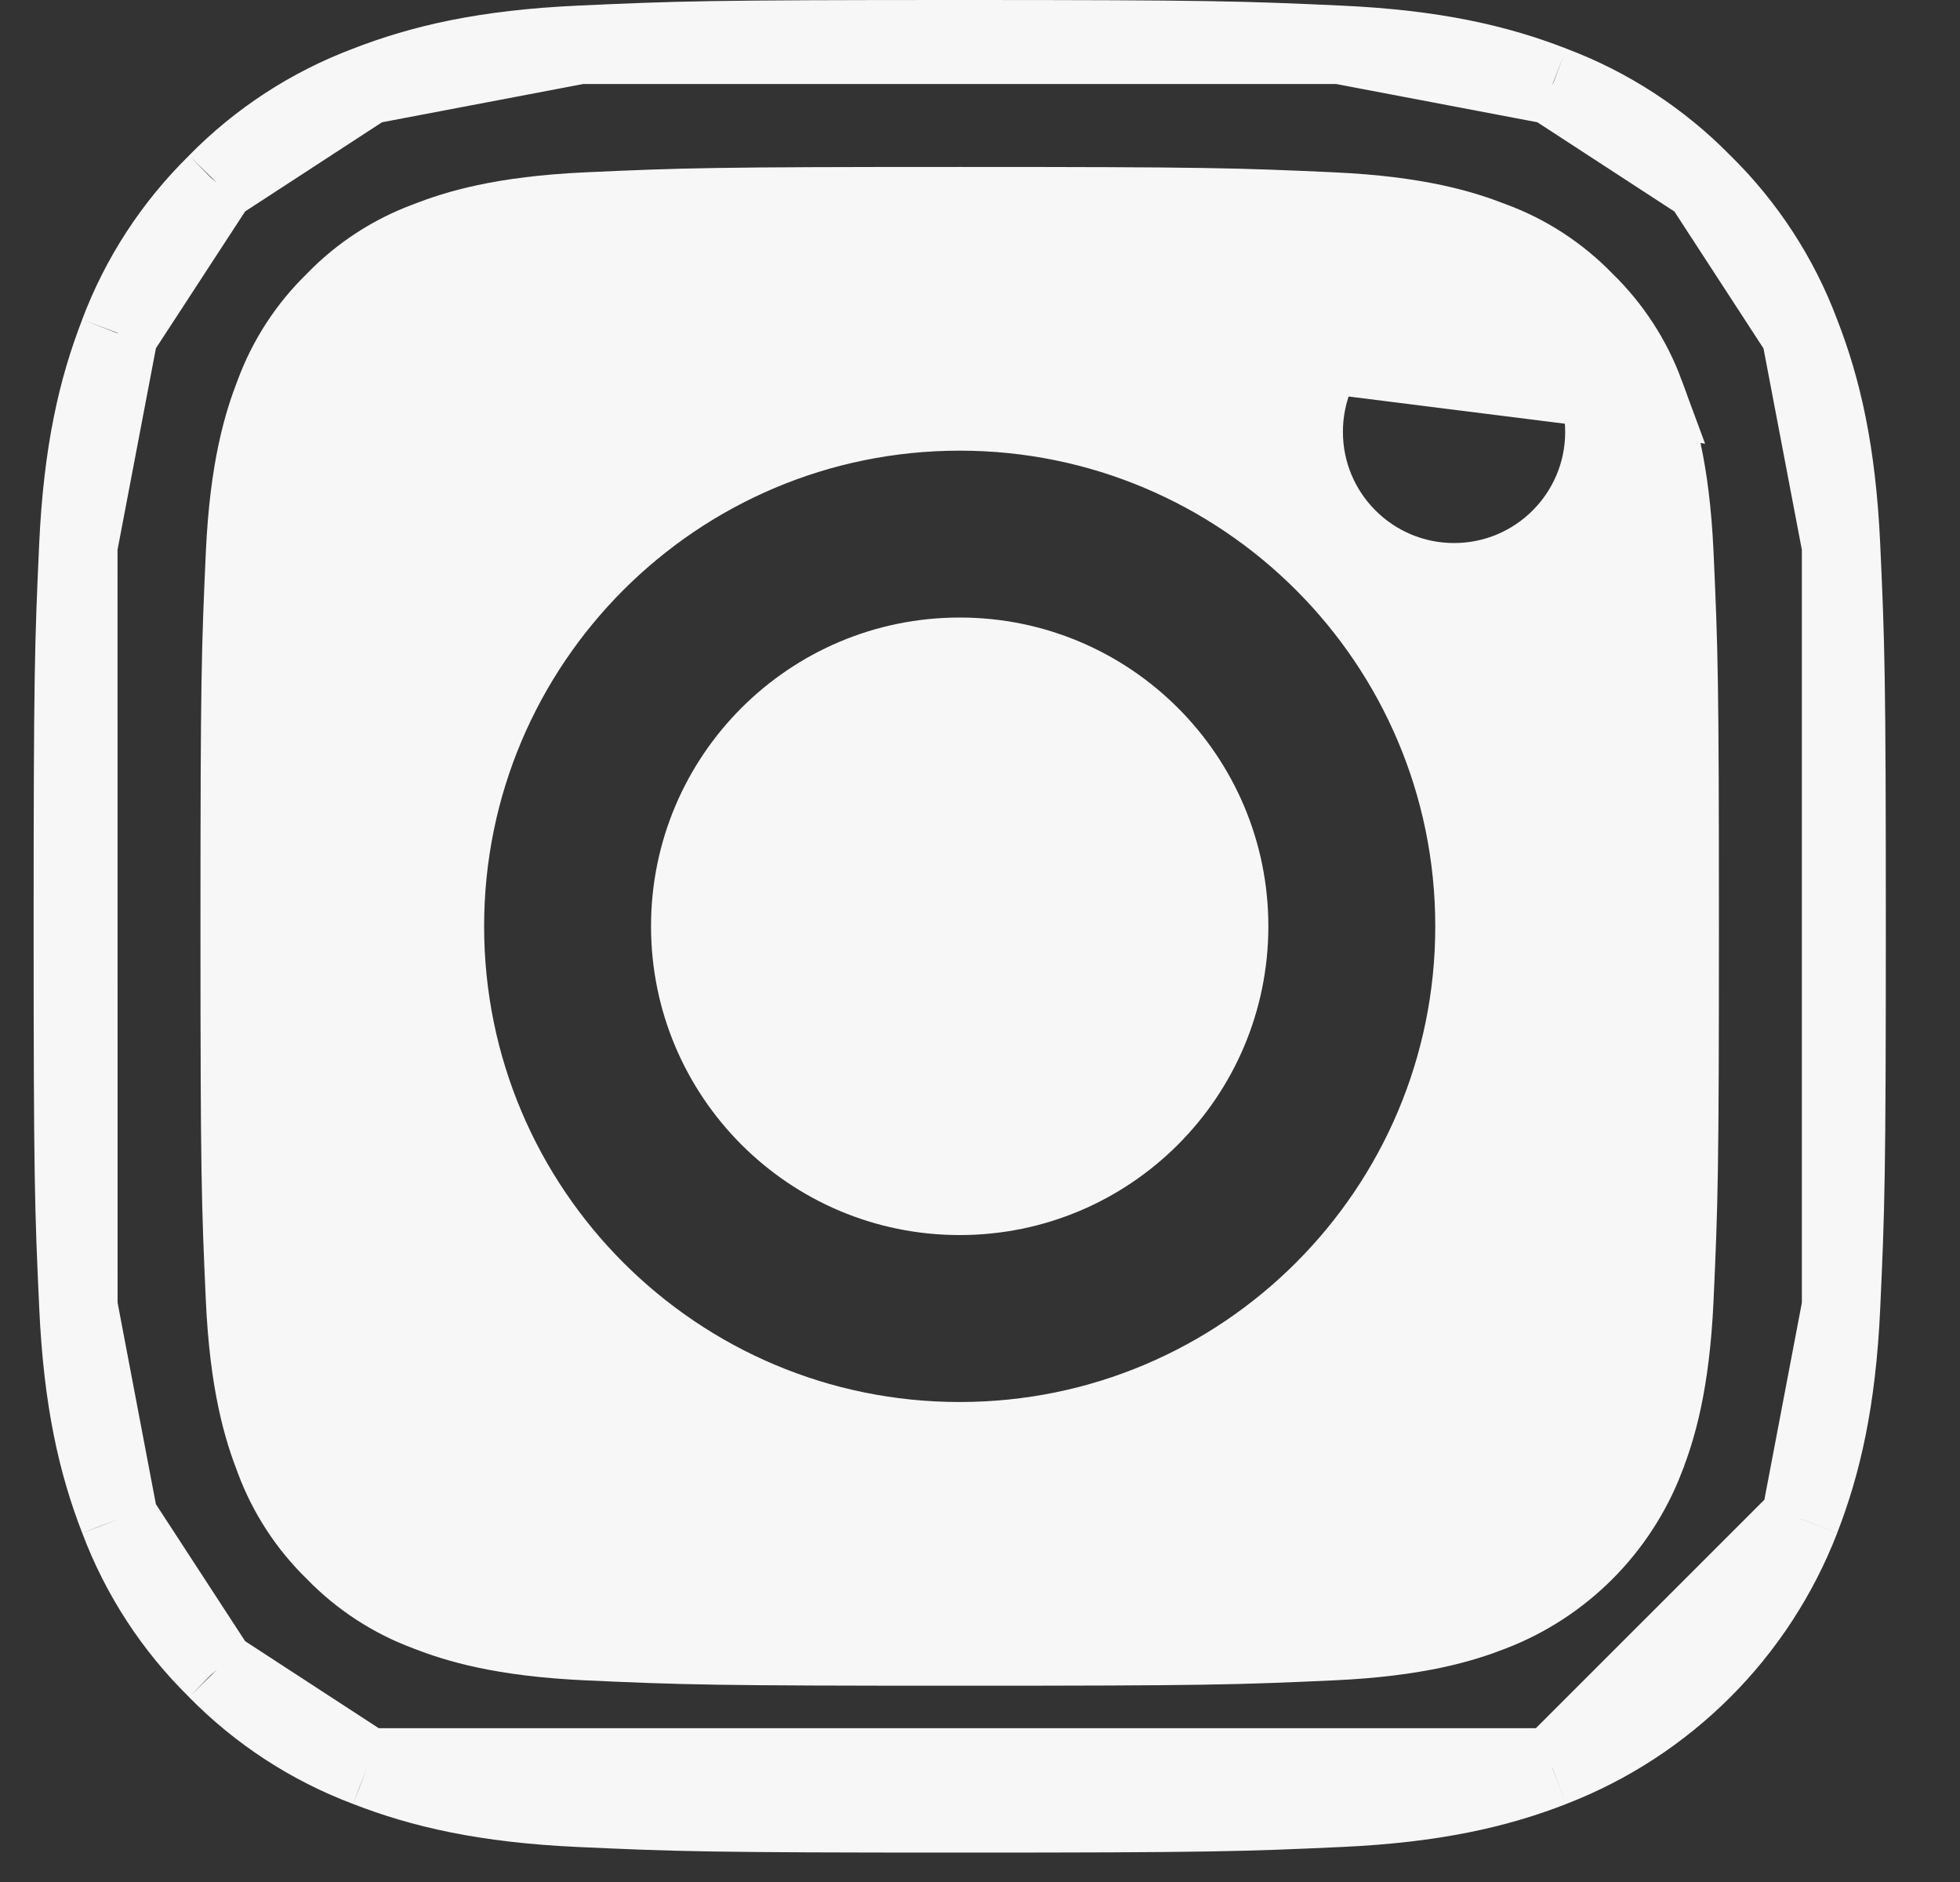 <svg width="25" height="24" viewBox="0 0 25 24" fill="none" xmlns="http://www.w3.org/2000/svg">
<rect x="0" y="0" width="25" height="24" fill="#333333" stroke="none"/>
<path d="M16.178 11.812C16.178 13.987 14.416 15.75 12.241 15.75C10.066 15.75 8.304 13.987 8.304 11.812C8.304 9.638 10.066 7.875 12.241 7.875C14.416 7.875 16.178 9.638 16.178 11.812Z" fill="#F7F7F7"/>
<path d="M20.98 5.019L20.98 5.019C20.817 4.577 20.556 4.176 20.218 3.847L20.212 3.842L20.207 3.836C19.878 3.498 19.478 3.237 19.035 3.074L19.027 3.071L19.027 3.071C18.66 2.928 18.088 2.747 16.992 2.697L16.992 2.697C15.757 2.641 15.393 2.629 12.241 2.629C9.089 2.629 8.724 2.641 7.491 2.697L20.98 5.019ZM20.98 5.019L20.983 5.028M20.98 5.019L20.983 5.028M20.983 5.028C21.126 5.394 21.307 5.966 21.357 7.063L21.357 7.063C21.413 8.297 21.425 8.661 21.425 11.813C21.425 14.965 21.413 15.329 21.357 16.564C21.307 17.66 21.126 18.232 20.983 18.599L20.983 18.6C20.636 19.498 19.926 20.209 19.028 20.555L19.026 20.556C18.66 20.698 18.088 20.879 16.991 20.929L16.991 20.929C15.758 20.985 15.393 20.997 12.241 20.997C9.089 20.997 8.724 20.985 7.49 20.929L7.49 20.929C6.394 20.879 5.822 20.698 5.455 20.556L5.456 20.556L5.447 20.552C5.004 20.389 4.604 20.128 4.275 19.79L4.27 19.784L4.264 19.779C3.926 19.45 3.665 19.05 3.501 18.607L3.501 18.607L3.498 18.599C3.356 18.232 3.175 17.66 3.125 16.564L3.125 16.564C3.069 15.329 3.057 14.965 3.057 11.813C3.057 8.661 3.069 8.297 3.125 7.063L3.125 7.063C3.175 5.966 3.356 5.394 3.498 5.027L3.498 5.027L3.501 5.02C3.665 4.576 3.926 4.176 4.265 3.847L4.27 3.842L4.275 3.836C4.604 3.498 5.004 3.237 5.447 3.074L5.447 3.074M20.983 5.028L5.447 3.074M5.447 3.074L5.456 3.07M5.447 3.074L5.456 3.07M5.456 3.07C5.822 2.928 6.394 2.747 7.49 2.697L5.456 3.07ZM20.464 5.508V5.507C20.464 4.448 19.606 3.59 18.547 3.59C17.488 3.59 16.629 4.448 16.629 5.507C16.629 6.566 17.488 7.425 18.547 7.425C19.606 7.425 20.464 6.566 20.464 5.508ZM5.675 11.813C5.675 15.439 8.615 18.379 12.241 18.379C15.867 18.379 18.807 15.439 18.807 11.813C18.807 8.187 15.867 5.247 12.241 5.247C8.615 5.247 5.675 8.187 5.675 11.813Z" fill="#F7F7F7" stroke="#F7F7F7"/>
<path d="M23.483 16.66L23.483 16.66C23.54 15.412 23.554 15.018 23.554 11.812C23.554 8.607 23.54 8.213 23.483 6.965L23.483 16.66ZM23.483 16.66C23.428 17.87 23.237 18.674 22.967 19.369L22.967 19.37M23.483 16.66L22.967 19.37M22.967 19.37C22.404 20.825 21.254 21.976 19.798 22.538L19.797 22.539M22.967 19.37L19.797 22.539M19.797 22.539C19.103 22.809 18.298 22.999 17.089 23.054C15.84 23.111 15.447 23.125 12.241 23.125C9.036 23.125 8.642 23.111 7.394 23.054C6.184 22.999 5.38 22.809 4.685 22.539L4.685 22.539M19.797 22.539L4.685 22.539M4.685 22.539L4.68 22.537M4.685 22.539L4.68 22.537M4.68 22.537C3.96 22.266 3.307 21.841 2.768 21.292L2.768 21.292M4.68 22.537L2.768 21.292M2.768 21.292L2.762 21.285M2.768 21.292L2.762 21.285M2.762 21.285C2.213 20.747 1.788 20.094 1.517 19.374L1.517 19.374M2.762 21.285L1.517 19.374M1.517 19.374L1.515 19.369M1.517 19.374L1.515 19.369M1.515 19.369C1.245 18.674 1.055 17.87 1 16.66L1 16.66M1.515 19.369L1 16.66M1 16.66C0.942 15.412 0.929 15.018 0.929 11.812C0.929 8.607 0.942 8.213 0.999 6.965L0.999 6.965M1 16.66L0.999 6.965M0.999 6.965C1.054 5.755 1.245 4.951 1.515 4.256L1.515 4.256M0.999 6.965L1.515 4.256M1.515 4.256L1.516 4.251M1.515 4.256L1.516 4.251M1.516 4.251C1.787 3.531 2.212 2.879 2.762 2.34L2.762 2.34M1.516 4.251L2.762 2.34M2.762 2.34L2.768 2.333M2.762 2.34L2.768 2.333M2.768 2.333C3.307 1.784 3.959 1.359 4.68 1.088L4.68 1.088M2.768 2.333L4.68 1.088M4.68 1.088L4.685 1.086M4.68 1.088L4.685 1.086M4.685 1.086C5.38 0.816 6.184 0.626 7.394 0.571L4.685 1.086ZM17.088 0.571L17.088 0.571C15.84 0.514 15.447 0.5 12.241 0.5C9.036 0.5 8.642 0.514 7.394 0.571L17.088 0.571ZM17.088 0.571C18.299 0.626 19.103 0.816 19.798 1.086L19.798 1.086M17.088 0.571L19.798 1.086M19.798 1.086L19.802 1.088M19.798 1.086L19.802 1.088M19.802 1.088C20.523 1.359 21.175 1.784 21.714 2.333L21.714 2.333M19.802 1.088L21.714 2.333M21.714 2.333L21.721 2.34M21.714 2.333L21.721 2.34M21.721 2.34C22.27 2.879 22.695 3.531 22.965 4.251L22.965 4.251M21.721 2.34L22.965 4.251M22.965 4.251L22.967 4.256M22.965 4.251L22.967 4.256M22.967 4.256C23.238 4.951 23.428 5.755 23.483 6.965L22.967 4.256Z" stroke="#F7F7F7"/>
</svg>
